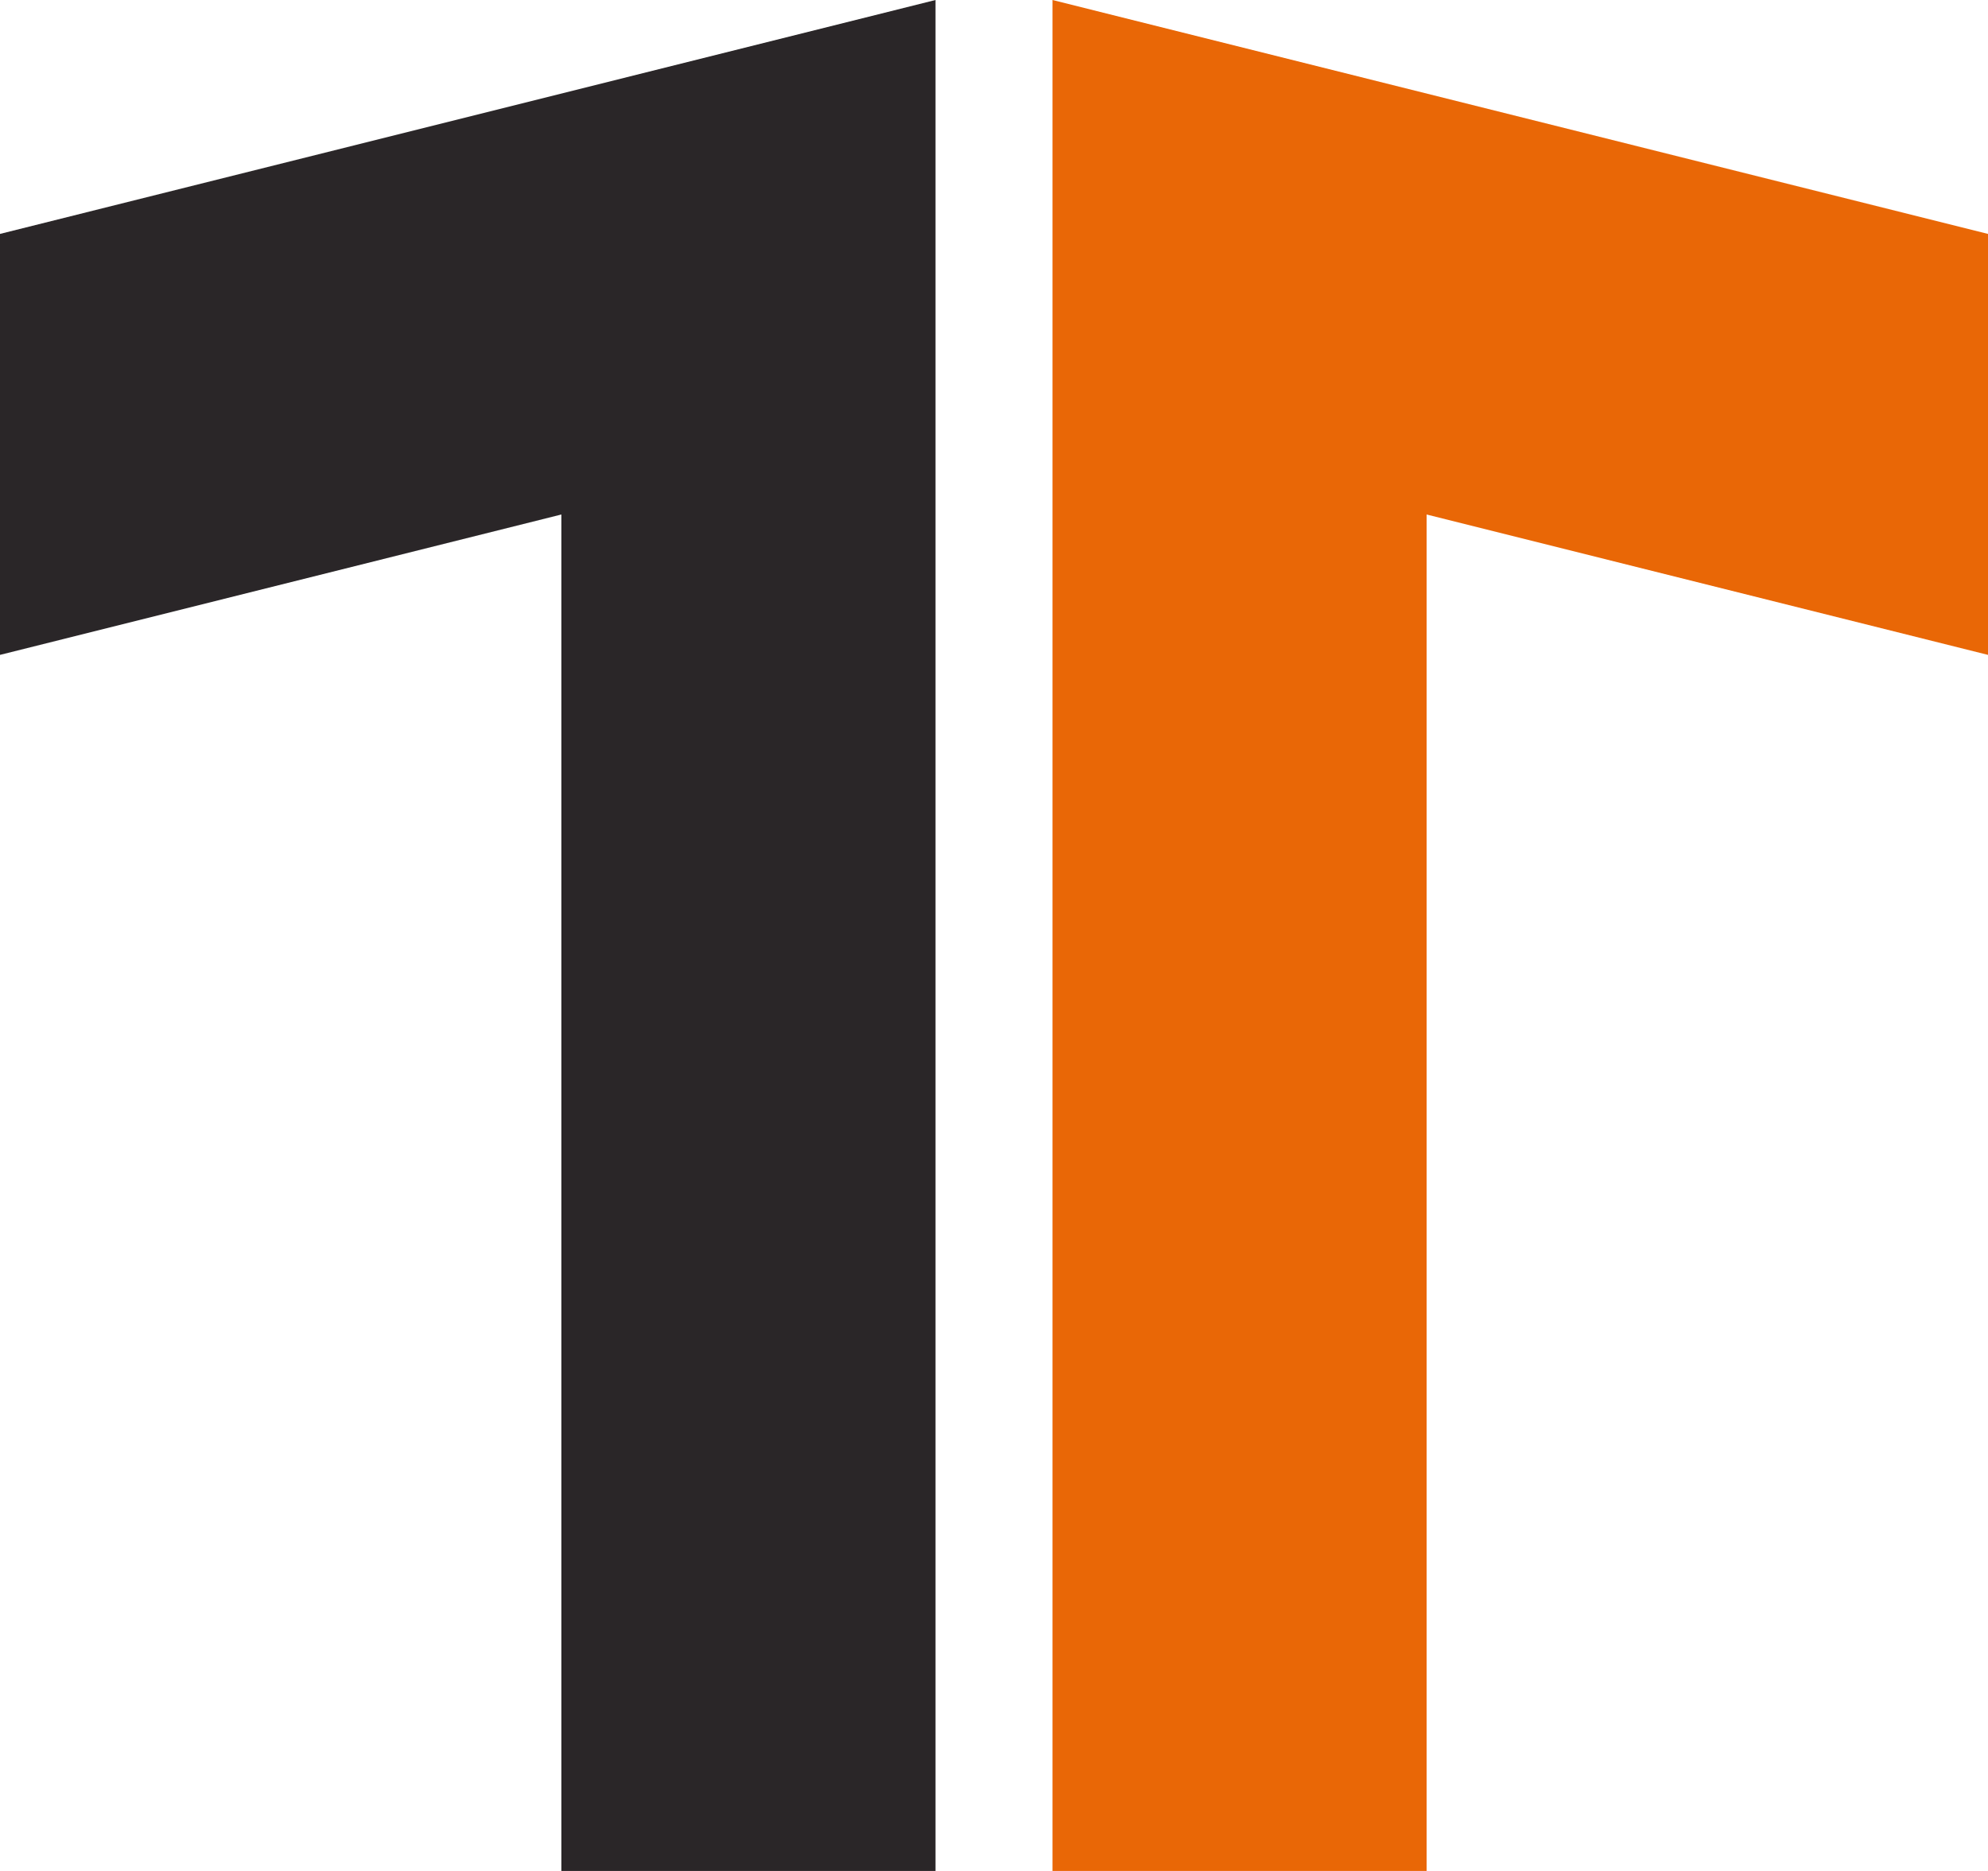 <svg xmlns="http://www.w3.org/2000/svg" viewBox="0 0 106.06 99.82"><defs><style>.cls-1{fill:#2a2628;}.cls-2{fill:#e96706;}</style></defs><title>trades-logo</title><g id="Layer_2" data-name="Layer 2"><g id="Layer_1-2" data-name="Layer 1"><polygon class="cls-1" points="0 34.94 29.95 27.45 29.95 99.82 49.91 99.82 49.91 22.46 49.91 0 0 12.48 0 34.94"/><polygon class="cls-2" points="106.06 12.48 56.15 0 56.15 22.46 56.15 99.82 76.11 99.82 76.11 27.45 106.06 34.94 106.06 12.48"/></g></g></svg>
